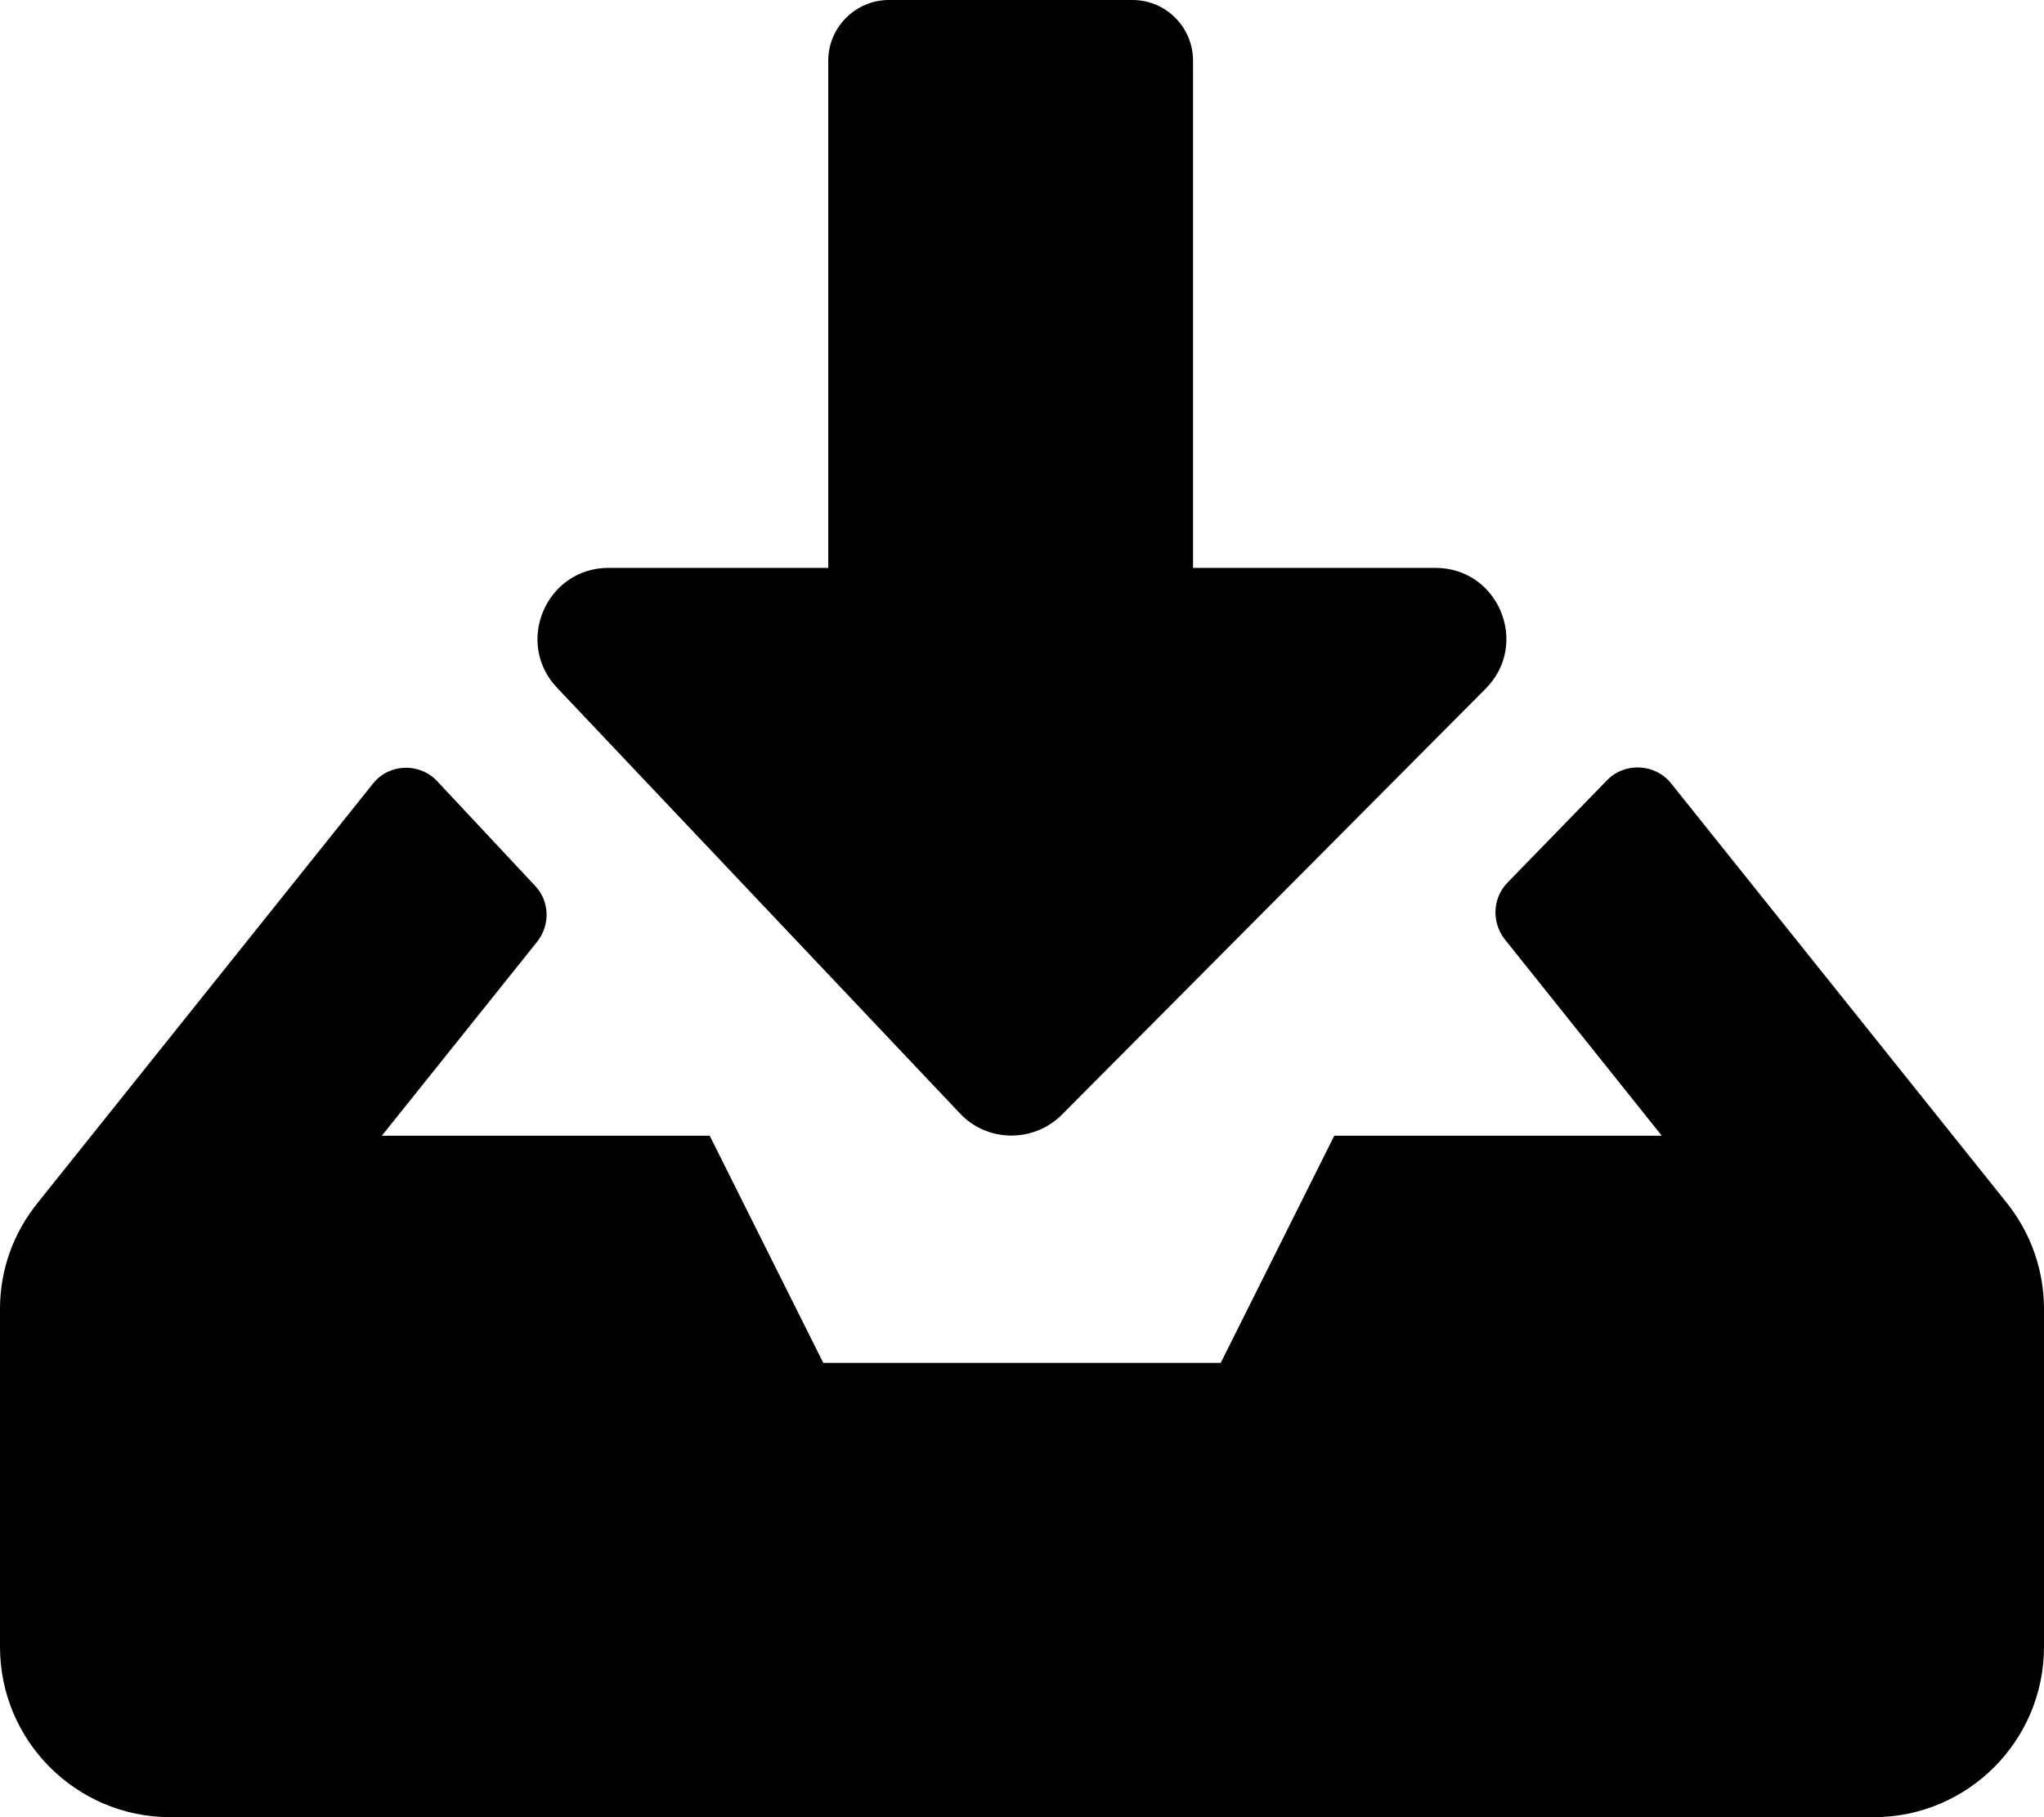 <svg xmlns="http://www.w3.org/2000/svg" viewBox="0 0 576 512"><!-- Font Awesome Pro 5.15.3 by @fontawesome - https://fontawesome.com License - https://fontawesome.com/license (Commercial License) --><path d="M250.5 0h68.6c9.5 0 17.1 7.7 17.1 17.1V160h68.3c17.8 0 26.7 21.5 14.1 34.1l-119.4 120c-7.9 7.9-20.9 7.8-28.6-.3L157 193.8c-12.1-12.7-3.1-33.8 14.5-33.8h61.9V17.1c0-9.4 7.7-17.1 17.1-17.1zm315 338.9l-94.6-118.2c-4.5-5.6-13-6-18-.9l-28.1 28.9c-4.2 4.3-4.5 11.1-.8 15.9l44.3 55.4H376l-32 64H232l-32-64h-92.4l43.8-54.7c3.7-4.7 3.5-11.4-.6-15.7l-27.6-29.5c-5-5.3-13.6-5-18.1.7l-94.4 118c-7 8.6-10.7 19.1-10.7 30V464c0 26.5 21.5 48 48 48h480c26.5 0 48-21.5 48-48v-95.2c0-10.9-3.7-21.4-10.5-29.9z"/></svg>